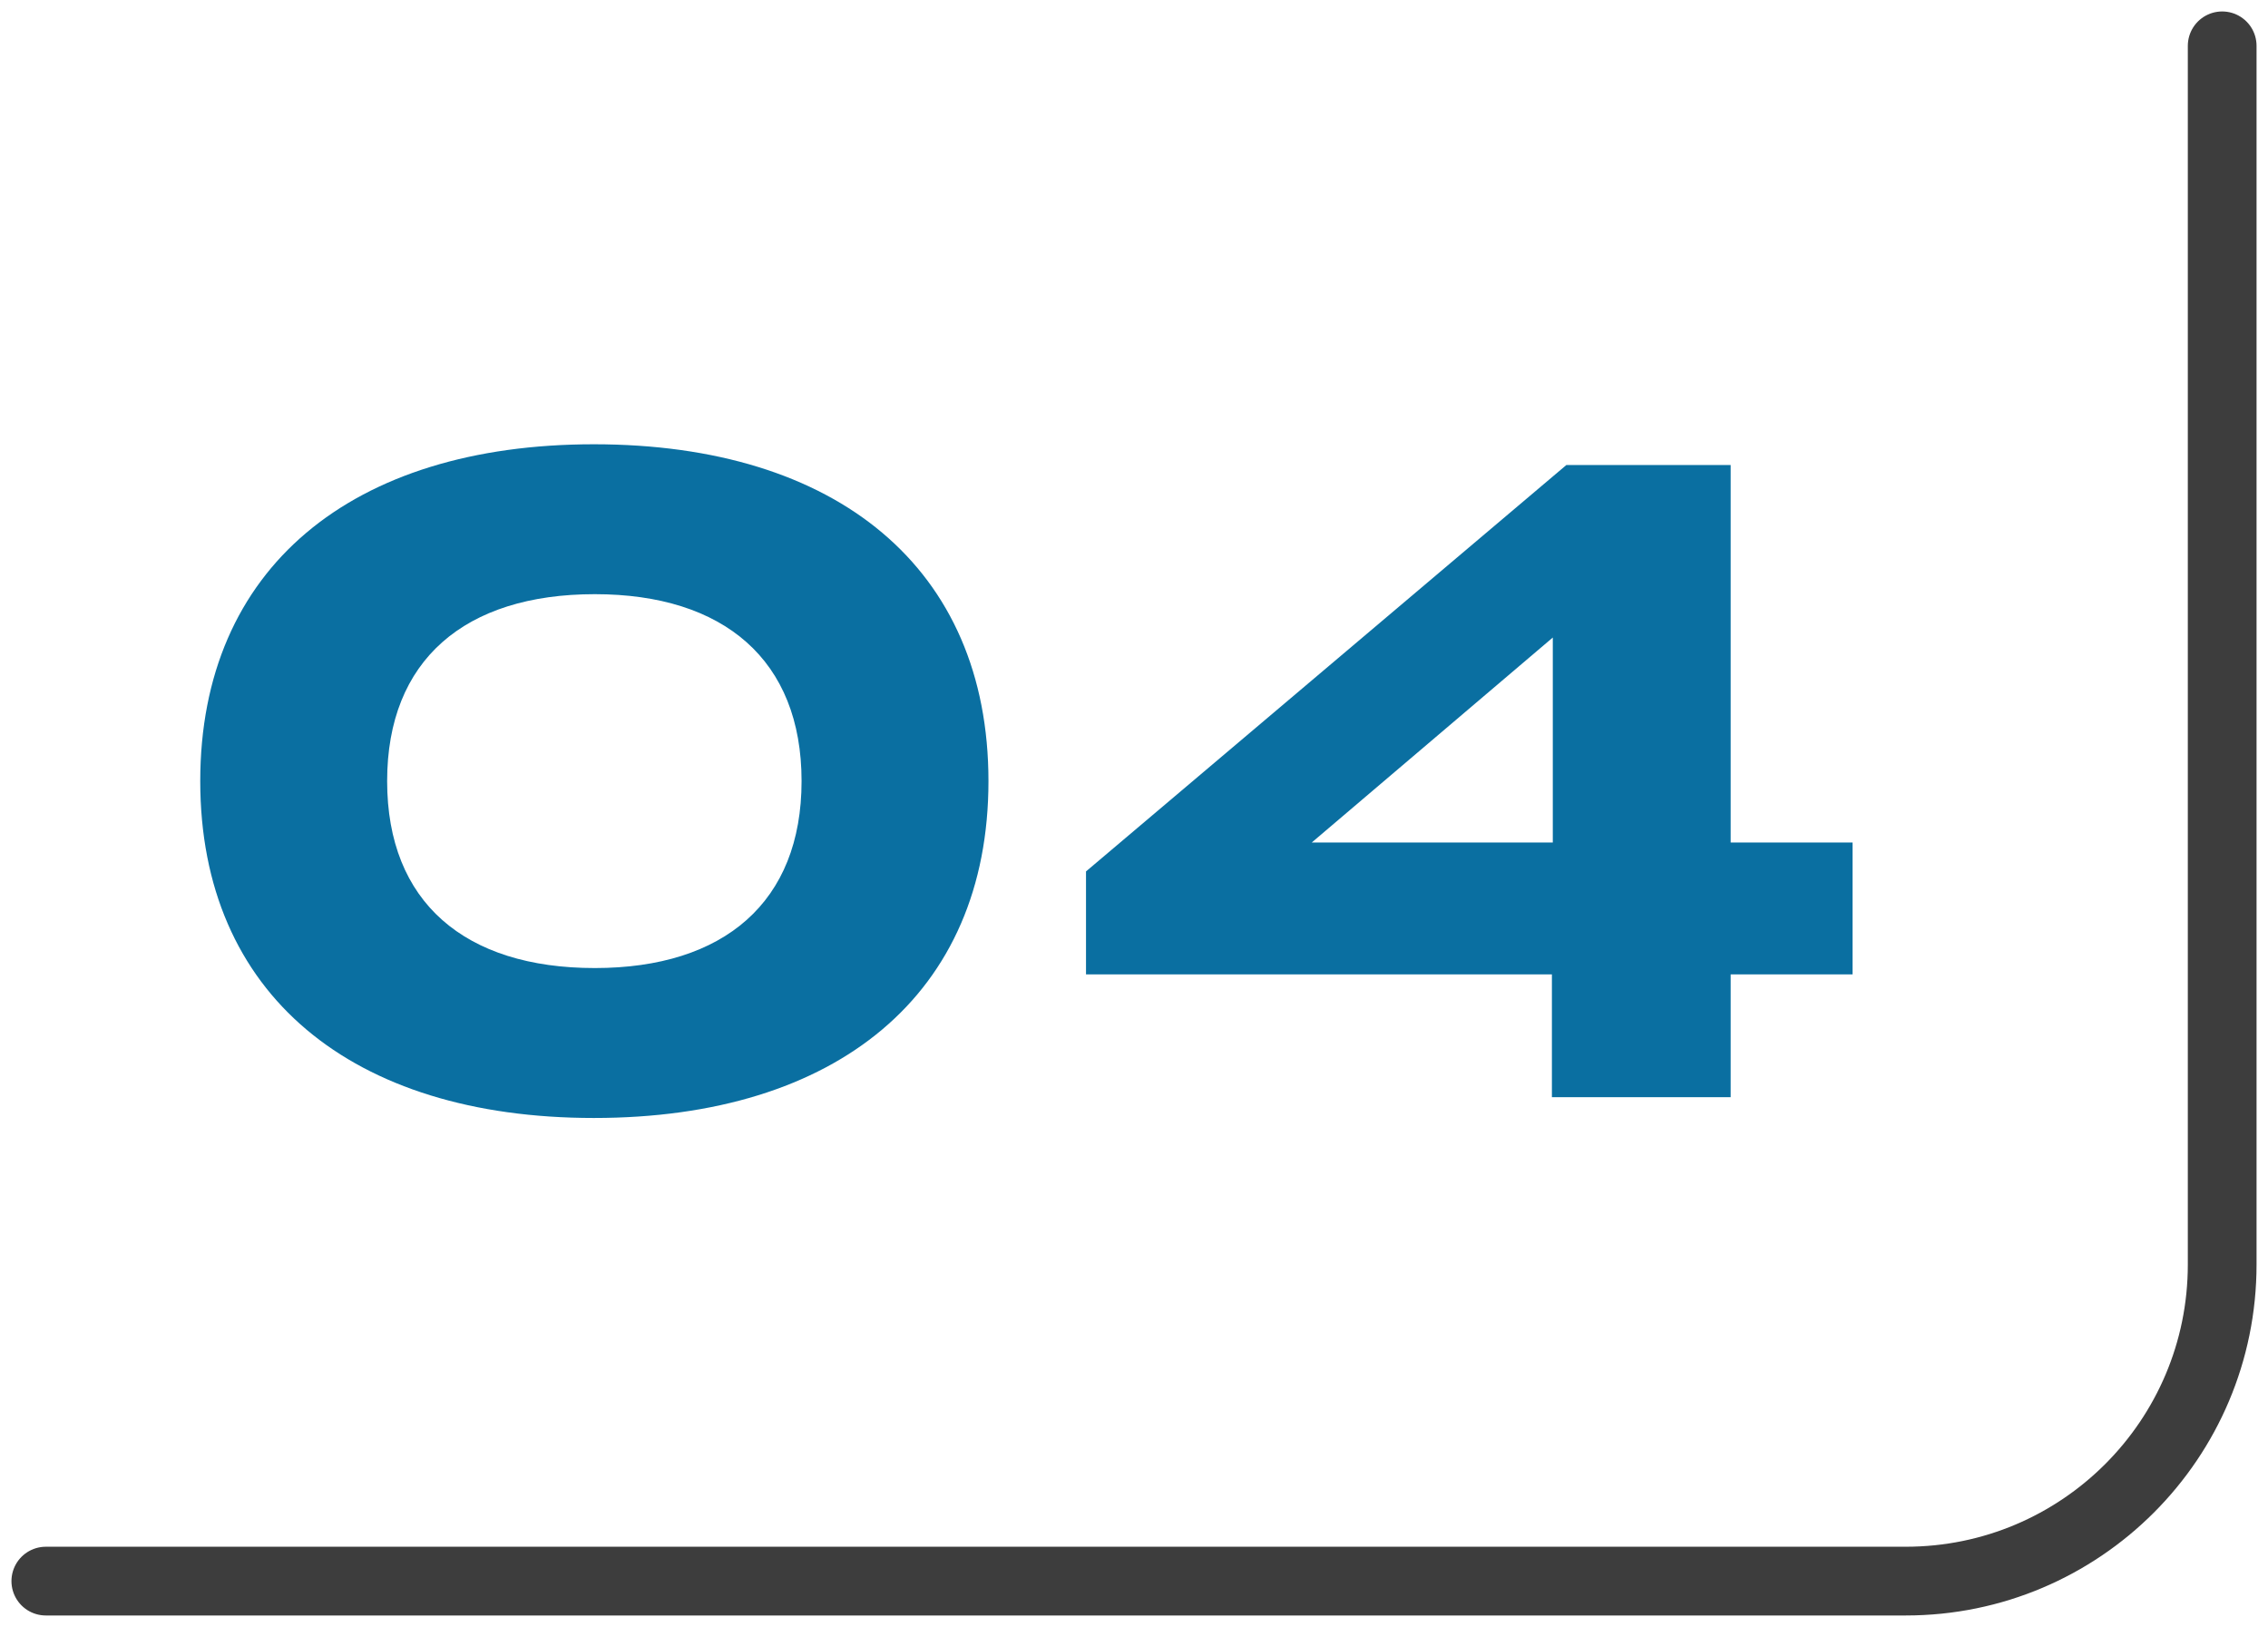 <svg width="99" height="71" viewBox="0 0 99 71" fill="none" xmlns="http://www.w3.org/2000/svg">
<path d="M97 2V55.186C97 62.815 90.815 69 83.186 69H2" stroke="#3D3D3D" stroke-width="3" stroke-linecap="round" stroke-linejoin="round"/>
<path d="M80.866 36.768V42.522H75.545V47.882H67.742V42.522H47.405V38.029L68.372 20.294H75.545V36.768H80.866ZM57.258 36.768H67.781V27.822L57.258 36.768Z" fill="#0A6FA1"/>
<path d="M25.924 48.789C15.362 48.789 8.741 43.389 8.741 34.088C8.741 24.787 15.362 19.388 25.924 19.388C36.526 19.388 43.147 24.787 43.147 34.088C43.147 43.389 36.526 48.789 25.924 48.789ZM25.964 42.246C31.6 42.246 34.989 39.37 34.989 34.088C34.989 28.807 31.6 25.93 25.964 25.93C20.289 25.93 16.899 28.807 16.899 34.088C16.899 39.37 20.289 42.246 25.964 42.246Z" fill="#0A6FA1"/>
</svg>
